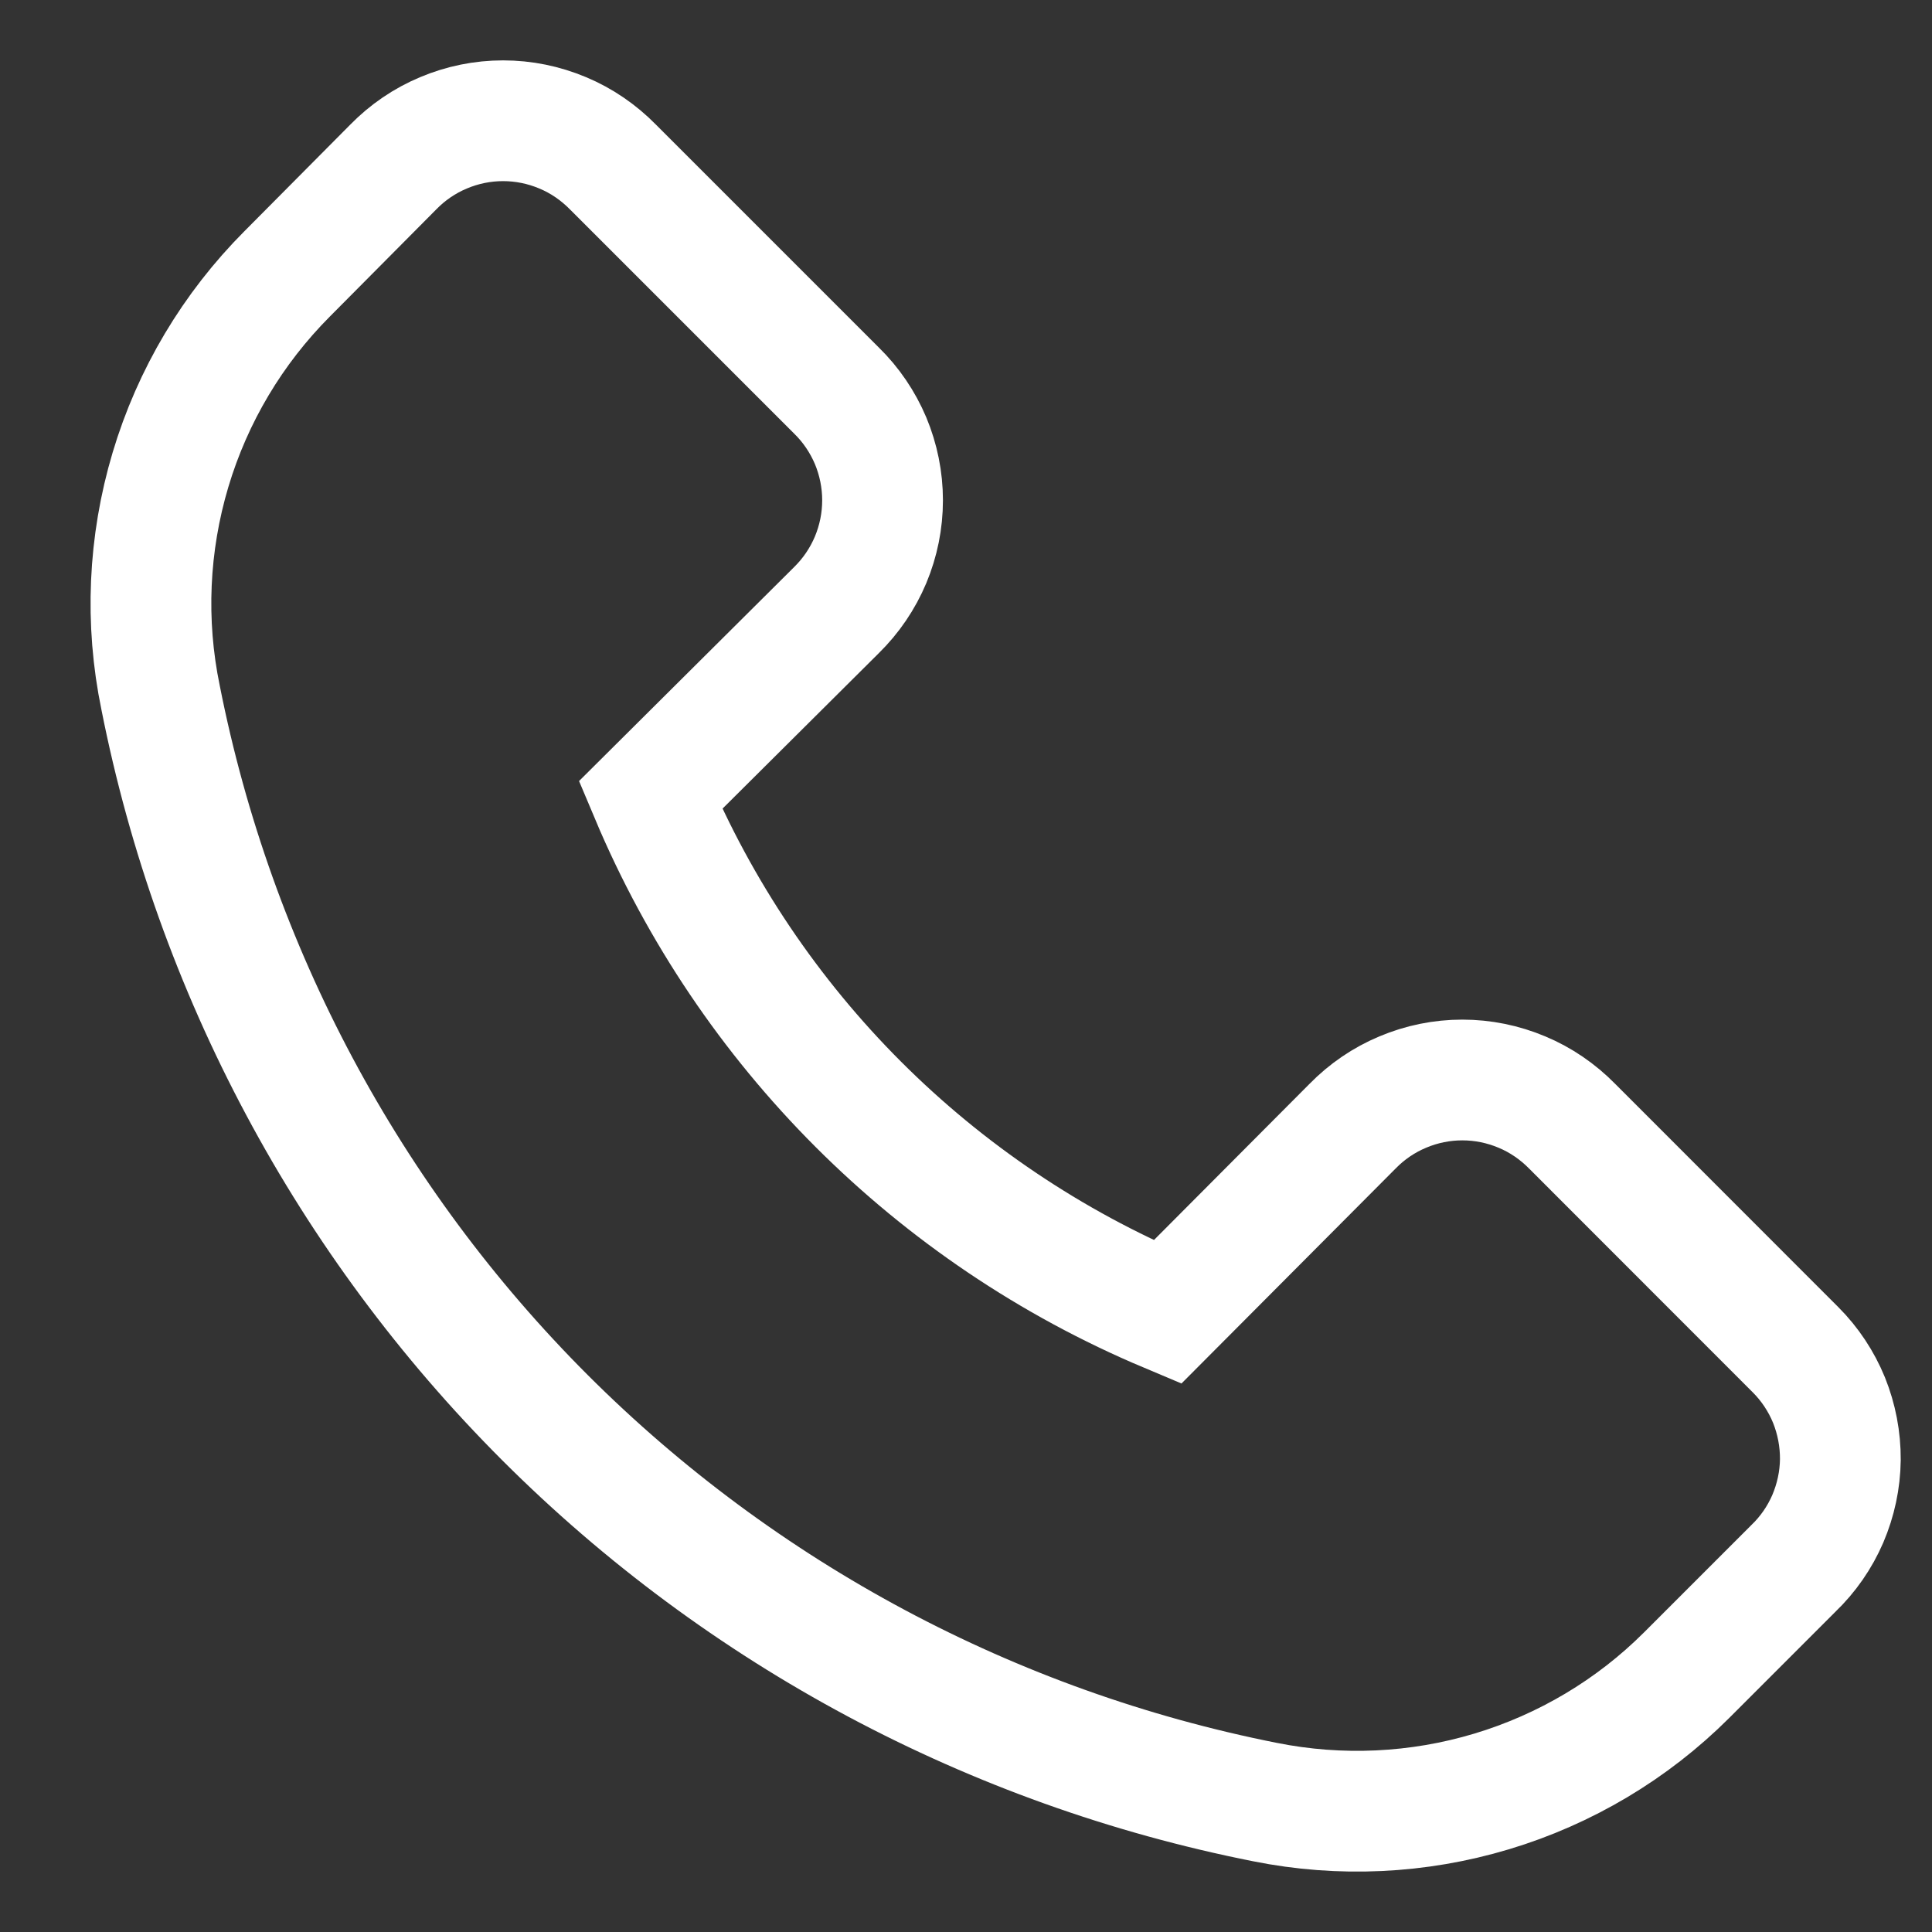 <?xml version="1.0" encoding="UTF-8"?>
<svg xmlns="http://www.w3.org/2000/svg" width="16" height="16" viewBox="0 0 16 16" fill="none">
  <rect x="0" y="0" width="16" height="16" fill="#333333" stroke="none"/>
  <path d="M14.87 11.178L13.02 9.327C12.901 9.206 12.76 9.109 12.604 9.044C12.447 8.978 12.28 8.944 12.11 8.944C11.941 8.944 11.773 8.978 11.617 9.044C11.461 9.109 11.319 9.206 11.201 9.327L9.668 10.866C7.736 10.053 6.2 8.517 5.387 6.585L6.927 5.053C7.048 4.934 7.144 4.793 7.21 4.636C7.275 4.48 7.309 4.313 7.309 4.143C7.309 3.974 7.275 3.806 7.21 3.65C7.144 3.494 7.048 3.352 6.927 3.234L5.076 1.383C4.957 1.262 4.816 1.165 4.66 1.1C4.503 1.034 4.336 1 4.166 1C3.997 1 3.829 1.034 3.673 1.1C3.517 1.165 3.375 1.262 3.257 1.383L2.379 2.267C1.927 2.72 1.595 3.277 1.412 3.89C1.229 4.503 1.2 5.151 1.33 5.778C1.777 8.037 2.885 10.112 4.513 11.74C6.142 13.368 8.217 14.476 10.476 14.924C11.099 15.049 11.744 15.019 12.353 14.836C12.962 14.653 13.517 14.323 13.967 13.874L14.851 12.99C14.973 12.873 15.07 12.733 15.137 12.578C15.203 12.423 15.239 12.257 15.241 12.088C15.242 11.919 15.21 11.752 15.147 11.595C15.083 11.439 14.989 11.297 14.87 11.178V11.178Z" stroke="white" stroke-miterlimit="10" stroke-linecap="square"></path>
</svg>
